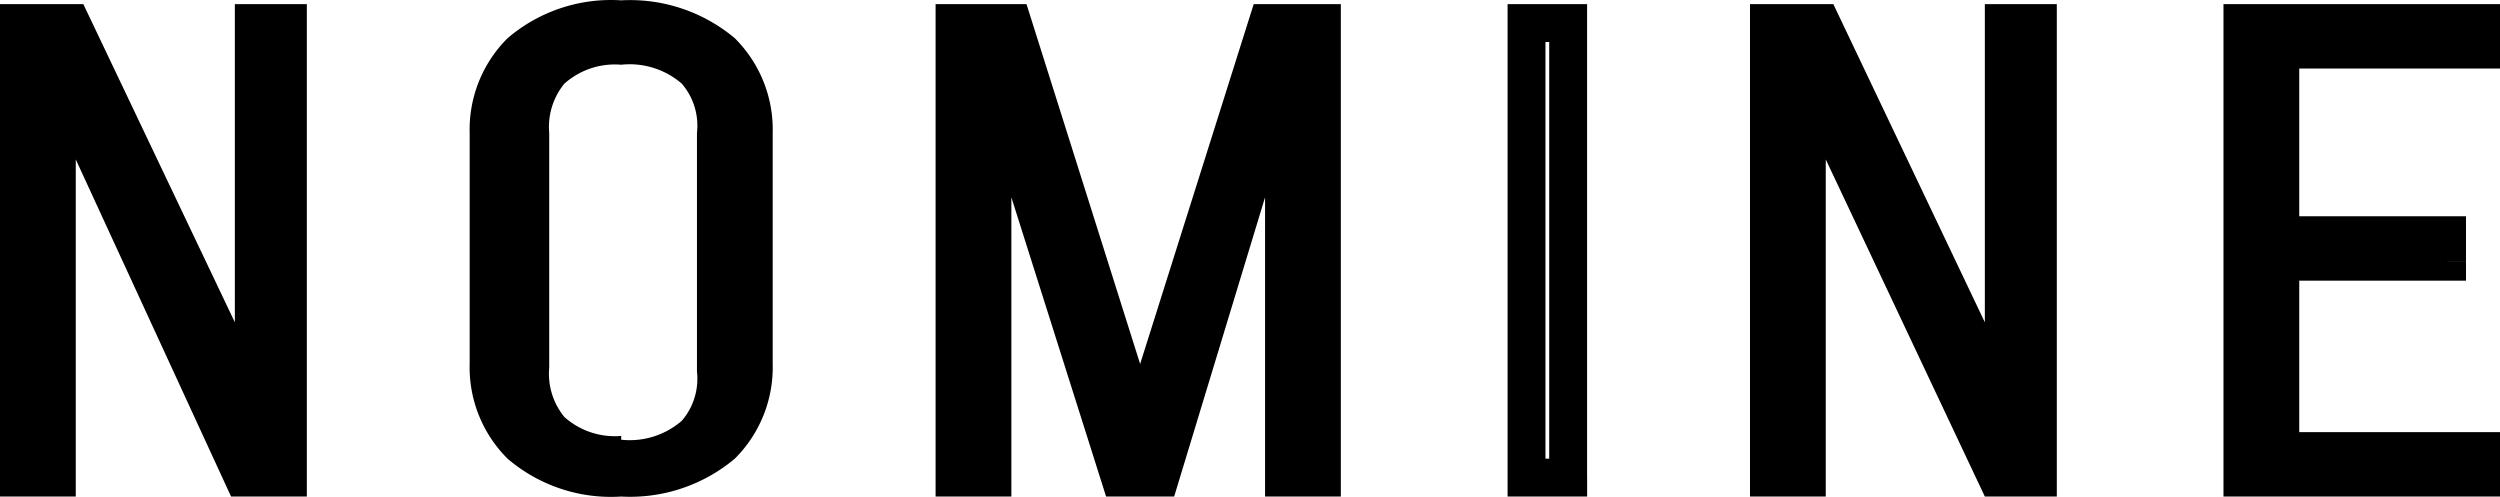 <svg xmlns="http://www.w3.org/2000/svg" width="133.436" height="26.52" viewBox="0 0 133.436 26.52">
  <g id="logo_nomine" transform="translate(66.718 13.392)">
    <g id="グループ_1059" data-name="グループ 1059" transform="translate(-83.903 -30.559)">
      <path id="パス_944" data-name="パス 944" d="M9,33.361V9.1h2.83l9.7,20.622V9.1h1.82V33.361H21.131L11.022,11.728V33.361Z" transform="translate(9.196 9.298)"/>
      <path id="パス_945" data-name="パス 945" d="M9.511,33.872h1.011V10.622h1.213l9.3,20.015,2.022-.4V10.622h.809V9.611H22.854v23.25h-.607L12.341,11.835l-1.82.4V32.861H9.511v1.011h0v1.011h3.033V16.889l8.289,17.994h4.044V8.6H21.035V25.583L12.948,8.6H8.5V34.883H9.511Z" transform="translate(8.685 8.787)"/>
      <path id="パス_946" data-name="パス 946" d="M28.476,9c5.054,0,7.076,2.628,7.076,6.065V27.4c0,3.639-2.224,6.065-7.076,6.065S21.4,30.835,21.4,27.4V15.065C21.4,11.426,23.624,9,28.476,9m0,23.25c3.639,0,5.054-2.022,5.054-4.65V15.065c0-2.628-1.415-4.65-5.054-4.65s-4.852,2.022-4.852,4.65V27.8c0,2.628,1.415,4.65,4.852,4.65" transform="translate(21.865 9.195)"/>
      <path id="パス_947" data-name="パス 947" d="M28.988,9.52v1.011a6.672,6.672,0,0,1,4.852,1.415,4.852,4.852,0,0,1,1.415,3.639V27.918a4.852,4.852,0,0,1-1.415,3.639,6.672,6.672,0,0,1-4.852,1.415,6.47,6.47,0,0,1-4.65-1.415,4.852,4.852,0,0,1-1.415-3.639V15.585a4.852,4.852,0,0,1,1.415-3.639,6.47,6.47,0,0,1,4.65-1.415V8.509a8.491,8.491,0,0,0-6.065,2.022A6.874,6.874,0,0,0,20.9,15.585V27.918a6.874,6.874,0,0,0,2.022,5.054,8.491,8.491,0,0,0,6.065,2.022,8.694,8.694,0,0,0,6.065-2.022,6.874,6.874,0,0,0,2.022-5.054V15.585a6.874,6.874,0,0,0-2.022-5.054,8.694,8.694,0,0,0-6.065-2.022Zm0,23.25v1.011a6.267,6.267,0,0,0,4.65-1.617,5.459,5.459,0,0,0,1.415-4.044V15.585a5.459,5.459,0,0,0-1.415-4.044,6.267,6.267,0,0,0-4.65-1.617,6.065,6.065,0,0,0-4.448,1.617,5.661,5.661,0,0,0-1.415,4.044V28.322a5.661,5.661,0,0,0,1.415,4.044,6.065,6.065,0,0,0,4.448,1.617V31.759a4.044,4.044,0,0,1-3.033-1.011,3.639,3.639,0,0,1-.809-2.628V15.585a3.639,3.639,0,0,1,.809-2.628,4.043,4.043,0,0,1,3.033-1.011,4.246,4.246,0,0,1,3.235,1.011,3.437,3.437,0,0,1,.809,2.628V28.322a3.437,3.437,0,0,1-.809,2.628,4.246,4.246,0,0,1-3.235,1.011Z" transform="translate(21.353 8.676)"/>
      <path id="パス_948" data-name="パス 948" d="M42.394,33.361,35.722,11.93V33.361H33.7V9.1h3.033l6.874,21.431L50.278,9.1h3.033V33.361H51.289V11.728L44.617,33.361Z" transform="translate(34.433 9.297)"/>
      <path id="パス_949" data-name="パス 949" d="M42.9,33.872l1.011-.2L37.041,12.037l-1.82.4v20.42H34.211v1.011h1.011V10.622h1.415l7.48,23.857L51.6,10.622h1.213V32.861h0V12.239l-2.022-.2L44.32,32.861H42.9v1.011l1.011-.2-1.011.2v1.011h3.033l4.852-15.972V34.883h4.044V8.6h-4.65L44.117,27.807,38.052,8.6H33.2V34.883h4.044V18.911L42.3,34.883H42.9Z" transform="translate(33.922 8.787)"/>
      <path id="パス_950" data-name="パス 950" d="M51.535,33.872V32.861H50.322V10.622h.2v23.25h1.011v0h1.011V8.6H48.3V34.883h4.246V33.872Z" transform="translate(49.351 8.787)"/>
      <path id="パス_951" data-name="パス 951" d="M55.2,33.361V9.1h2.83l9.7,20.622V9.1h1.82V33.361H67.331L57.222,11.728V33.361Z" transform="translate(56.401 9.297)"/>
      <path id="パス_952" data-name="パス 952" d="M55.711,33.872h1.011V10.622h1.213l9.3,20.015,2.022-.4V10.622h.809V9.611H69.054v23.25h-.607L58.541,11.835l-1.82.4V32.861H55.711v1.011h0v1.011h3.033V16.889l8.491,17.994h3.841V8.6H67.235V25.583L59.148,8.6H54.7V34.883h1.011Z" transform="translate(55.89 8.787)"/>
      <path id="パス_953" data-name="パス 953" d="M78.617,21.837h-8.9V31.946H80.437v1.415H67.7V9.1H80.437v1.415H69.722v9.907h8.9Z" transform="translate(69.173 9.297)"/>
      <path id="パス_954" data-name="パス 954" d="M79.128,22.348V21.337H69.222V33.468H79.937v.4h1.011V32.861H69.222V10.622H79.937v.4h1.011V10.015H69.222V21.944h8.9v.4h1.011v0h1.011V19.922h-8.9V12.037H81.959V8.6H67.2V34.883H81.959V31.446H71.244V23.359h8.9V22.348Z" transform="translate(68.662 8.787)"/>
    </g>
  </g>
</svg>
